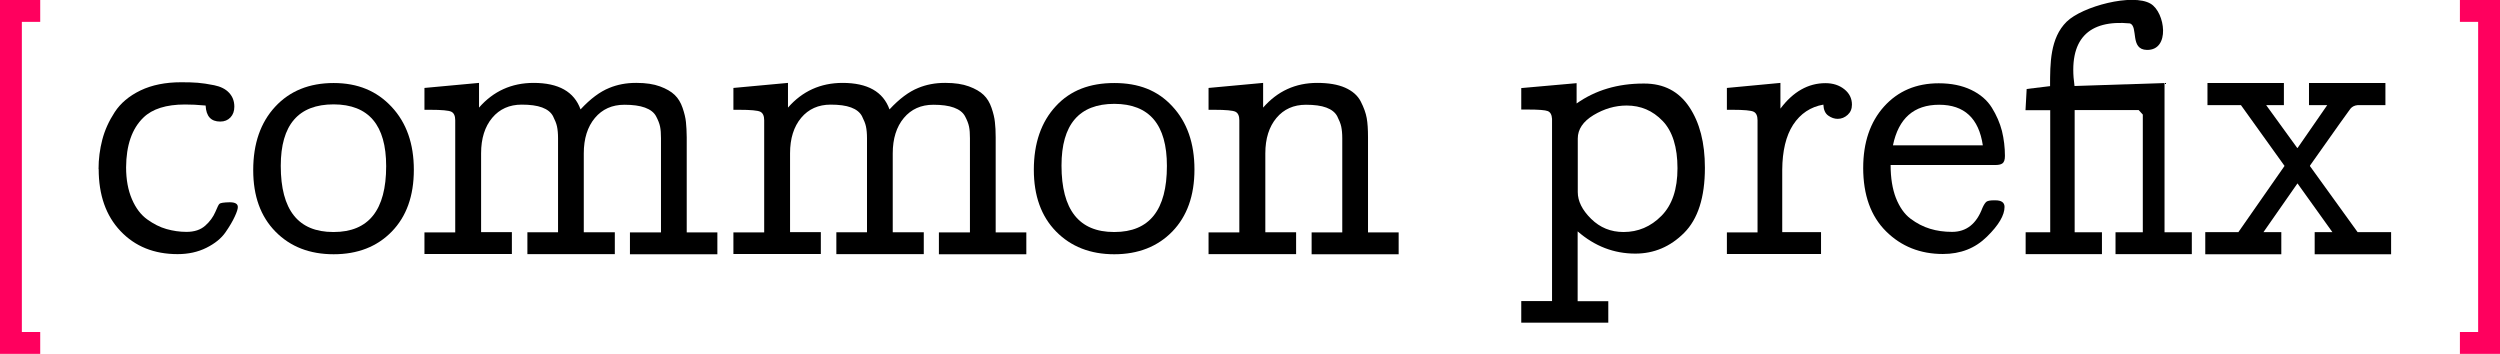 <?xml version="1.0" encoding="UTF-8"?>
<svg id="Layer_2" data-name="Layer 2" xmlns="http://www.w3.org/2000/svg" viewBox="0 0 193.31 27.36">
  <defs>
    <style>
      .cls-1 {
        fill: #ff005e;
      }
    </style>
  </defs>
  <g id="Layer_1-2" data-name="Layer 1">
    <g>
      <polygon class="cls-1" points="3.11 27.36 0 27.36 0 0 3.11 0 3.11 1.69 1.69 1.69 1.69 25.67 3.11 25.67 3.11 27.36"/>
      <polygon class="cls-1" points="193.31 27.36 190.21 27.36 190.21 25.67 191.62 25.67 191.62 1.69 190.21 1.69 190.21 0 193.31 0 193.31 27.36"/>
      <path d="M7.62,13.08c0-.79.1-1.55.29-2.28s.51-1.44.96-2.13c.45-.69,1.11-1.25,2-1.68.88-.42,1.93-.63,3.14-.63.5,0,.93.01,1.28.04s.78.09,1.27.19.88.29,1.15.58c.27.29.41.64.41,1.08,0,.34-.1.62-.3.83s-.46.32-.79.32c-.72,0-1.09-.41-1.13-1.24-.62-.06-1.15-.08-1.6-.08-1.45,0-2.52.34-3.21,1.01-.89.86-1.33,2.15-1.34,3.85,0,.94.15,1.76.45,2.46.3.7.7,1.22,1.19,1.57.49.35.98.6,1.48.74s1.01.22,1.55.22c.61,0,1.09-.16,1.45-.48s.61-.67.78-1.06c.16-.39.27-.6.32-.63.07-.07.33-.11.79-.12.42,0,.63.12.63.37,0,.15-.08.4-.24.74-.16.35-.4.76-.72,1.22-.32.46-.81.86-1.47,1.19s-1.4.49-2.23.49c-1.81,0-3.28-.59-4.41-1.78-1.13-1.19-1.69-2.79-1.69-4.8Z"/>
      <path d="M19.58,13.15c0-2.05.57-3.68,1.7-4.9,1.13-1.22,2.64-1.83,4.52-1.83s3.34.62,4.48,1.84c1.15,1.23,1.72,2.85,1.72,4.87s-.57,3.61-1.71,4.78c-1.14,1.17-2.64,1.75-4.49,1.75s-3.35-.58-4.5-1.75c-1.15-1.17-1.72-2.75-1.72-4.75ZM21.71,12.83c0,3.41,1.35,5.11,4.06,5.11h.03c2.71,0,4.06-1.7,4.06-5.09,0-3.18-1.35-4.77-4.06-4.78-2.73,0-4.09,1.59-4.09,4.75Z"/>
      <path d="M32.82,19.66v-1.69h2.38v-8.67c0-.34-.1-.56-.3-.66-.2-.1-.75-.15-1.65-.15h-.43v-1.69l4.22-.39v1.91c1.11-1.27,2.52-1.91,4.22-1.91,1.93,0,3.14.68,3.63,2.05.76-.82,1.5-1.37,2.22-1.66.63-.26,1.31-.39,2.05-.39h.07c.71,0,1.31.09,1.8.27s.87.4,1.14.66c.27.26.47.59.61,1,.14.41.23.78.26,1.1s.06.72.06,1.17v7.36h2.37v1.69h-6.76v-1.69h2.4v-7.28c0-.36-.02-.66-.07-.9s-.15-.5-.31-.8-.45-.52-.86-.67c-.41-.15-.94-.22-1.59-.22-.95,0-1.71.34-2.28,1.02-.57.68-.86,1.6-.86,2.74v6.1h2.4v1.69h-6.76v-1.69h2.37v-7.28c0-.36-.03-.66-.08-.9-.05-.24-.16-.5-.31-.8-.16-.3-.44-.52-.84-.67-.4-.15-.93-.22-1.58-.22-.95,0-1.71.34-2.28,1.02-.57.68-.86,1.6-.86,2.74v6.1h2.38v1.69h-6.76Z"/>
      <path d="M56.71,19.66v-1.69h2.38v-8.67c0-.34-.1-.56-.3-.66-.2-.1-.75-.15-1.65-.15h-.43v-1.69l4.22-.39v1.91c1.11-1.27,2.52-1.91,4.22-1.91,1.93,0,3.14.68,3.63,2.05.76-.82,1.5-1.37,2.22-1.66.63-.26,1.31-.39,2.05-.39h.07c.71,0,1.31.09,1.8.27s.87.4,1.14.66c.27.26.47.59.61,1,.14.41.23.78.26,1.1.04.33.06.72.06,1.17v7.36h2.37v1.69h-6.76v-1.69h2.4v-7.28c0-.36-.02-.66-.07-.9s-.15-.5-.31-.8-.45-.52-.86-.67c-.41-.15-.94-.22-1.59-.22-.95,0-1.71.34-2.28,1.02-.57.68-.86,1.6-.86,2.74v6.1h2.4v1.69h-6.76v-1.69h2.37v-7.28c0-.36-.03-.66-.08-.9s-.16-.5-.31-.8c-.16-.3-.44-.52-.84-.67-.4-.15-.93-.22-1.58-.22-.95,0-1.71.34-2.28,1.02-.57.68-.86,1.6-.86,2.74v6.1h2.38v1.69h-6.76Z"/>
      <path d="M79.94,13.13c0-2.06.57-3.7,1.7-4.92,1.13-1.23,2.64-1.79,4.52-1.79s3.34.56,4.48,1.79c1.15,1.23,1.72,2.86,1.72,4.89s-.57,3.62-1.71,4.8c-1.14,1.17-2.64,1.76-4.49,1.76s-3.35-.59-4.5-1.76c-1.15-1.17-1.72-2.77-1.72-4.77ZM82.08,12.8c0,3.42,1.35,5.14,4.06,5.14h.03c2.71,0,4.06-1.7,4.06-5.11,0-3.19-1.35-4.79-4.06-4.8-2.73,0-4.09,1.6-4.09,4.77Z"/>
      <path d="M93.45,19.66v-1.69h2.38v-8.67c0-.34-.1-.56-.3-.66-.2-.1-.75-.15-1.65-.15h-.43v-1.69l4.22-.39v1.91c1.11-1.27,2.5-1.91,4.18-1.91.87,0,1.59.12,2.16.37.56.25.97.6,1.21,1.07s.39.89.46,1.28c.07.39.1.88.1,1.48v7.36h2.37v1.69h-6.73v-1.69h2.37v-7.28c0-.36-.03-.66-.08-.9s-.16-.5-.31-.8c-.16-.3-.44-.52-.84-.67-.4-.15-.93-.22-1.58-.22-.95,0-1.71.34-2.28,1.02-.57.68-.86,1.6-.86,2.74v6.1h2.38v1.69h-6.76Z"/>
      <path d="M117.64,23.28h2.37v-14.09c-.02-.32-.13-.52-.33-.6s-.71-.12-1.53-.12h-.52v-1.66l4.28-.38v1.57c1.46-1.03,3.18-1.54,5.17-1.54h.06c1.51,0,2.67.6,3.48,1.81.81,1.21,1.21,2.77,1.21,4.7,0,2.29-.54,3.97-1.61,5.04-1.07,1.07-2.33,1.6-3.77,1.6-1.65,0-3.14-.57-4.46-1.72v5.4h2.37v1.66h-6.73v-1.66ZM122,14.86c0,.69.34,1.38,1.03,2.06.69.68,1.52,1.02,2.51,1.02,1.12,0,2.1-.41,2.93-1.25s1.24-2.06,1.24-3.68-.38-2.86-1.15-3.66-1.69-1.19-2.78-1.19c-.89,0-1.74.25-2.56.74-.81.49-1.22,1.1-1.22,1.81v4.15Z"/>
      <path d="M133.53,19.66v-1.69h2.37v-8.67c0-.34-.1-.56-.3-.66s-.75-.15-1.64-.15h-.43v-1.69l4.14-.39v1.99c.98-1.31,2.15-1.97,3.48-1.97.59,0,1.07.16,1.46.47s.59.71.59,1.19c0,.33-.11.59-.33.79s-.48.31-.77.31c-.25,0-.49-.08-.73-.25s-.36-.45-.38-.85c-.98.17-1.77.69-2.34,1.56-.55.85-.83,2.02-.84,3.48v4.82h3v1.69h-7.28Z"/>
      <path d="M144.07,12.98c0-1.96.54-3.55,1.61-4.74,1.08-1.2,2.49-1.8,4.23-1.8.97,0,1.8.17,2.51.51.71.34,1.24.8,1.6,1.38.36.58.62,1.18.78,1.8.15.62.23,1.27.23,1.93,0,.3-.07.49-.2.58s-.32.12-.57.12h-8.07c0,1,.14,1.85.41,2.55.28.7.65,1.24,1.13,1.6.48.36.98.62,1.51.78.52.16,1.09.24,1.7.24,1.11,0,1.89-.62,2.35-1.85.11-.25.22-.41.31-.48s.29-.11.56-.11h.13c.47,0,.71.17.71.51,0,.64-.45,1.41-1.36,2.3-.91.9-2.04,1.34-3.41,1.34-1.74,0-3.21-.58-4.39-1.75-1.18-1.17-1.77-2.81-1.77-4.92ZM146.37,11.24h6.95c-.31-2.09-1.43-3.14-3.38-3.14s-3.14,1.05-3.57,3.14Z"/>
      <path d="M182.3,17.95l-3.68-5.1v-.05c1.99-2.82,3.03-4.28,3.12-4.39.14-.17.33-.26.56-.28h2.15v-1.71h-5.91v1.71h1.41l-2.29,3.31h-.03l-2.4-3.31h1.37v-1.71h-5.91v1.71h2.59l3.37,4.7-3.57,5.12h-2.56v1.71h5.88v-1.71h-1.38l2.63-3.77,2.7,3.77h-1.37v1.71h5.91v-1.71h-2.61Z"/>
      <path d="M158.52,8.52h-1.9s.09-1.64.09-1.64l1.81-.22c0-1.75,0-3.72,1.28-4.98,1.21-1.19,5.11-2.22,6.5-1.39,1.12.67,1.53,3.6-.29,3.57-1.34-.02-.65-1.8-1.31-2.05-3.19-.3-4.81,1.2-4.29,4.84l6.96-.23v11.54h2.11s0,1.69,0,1.69h-5.9v-1.69s2.11,0,2.11,0v-9.1l-.32-.35h-4.95v9.45s2.11,0,2.11,0v1.69h-5.9v-1.69s1.9,0,1.9,0v-9.45Z"/>
    </g>
  </g>
</svg>